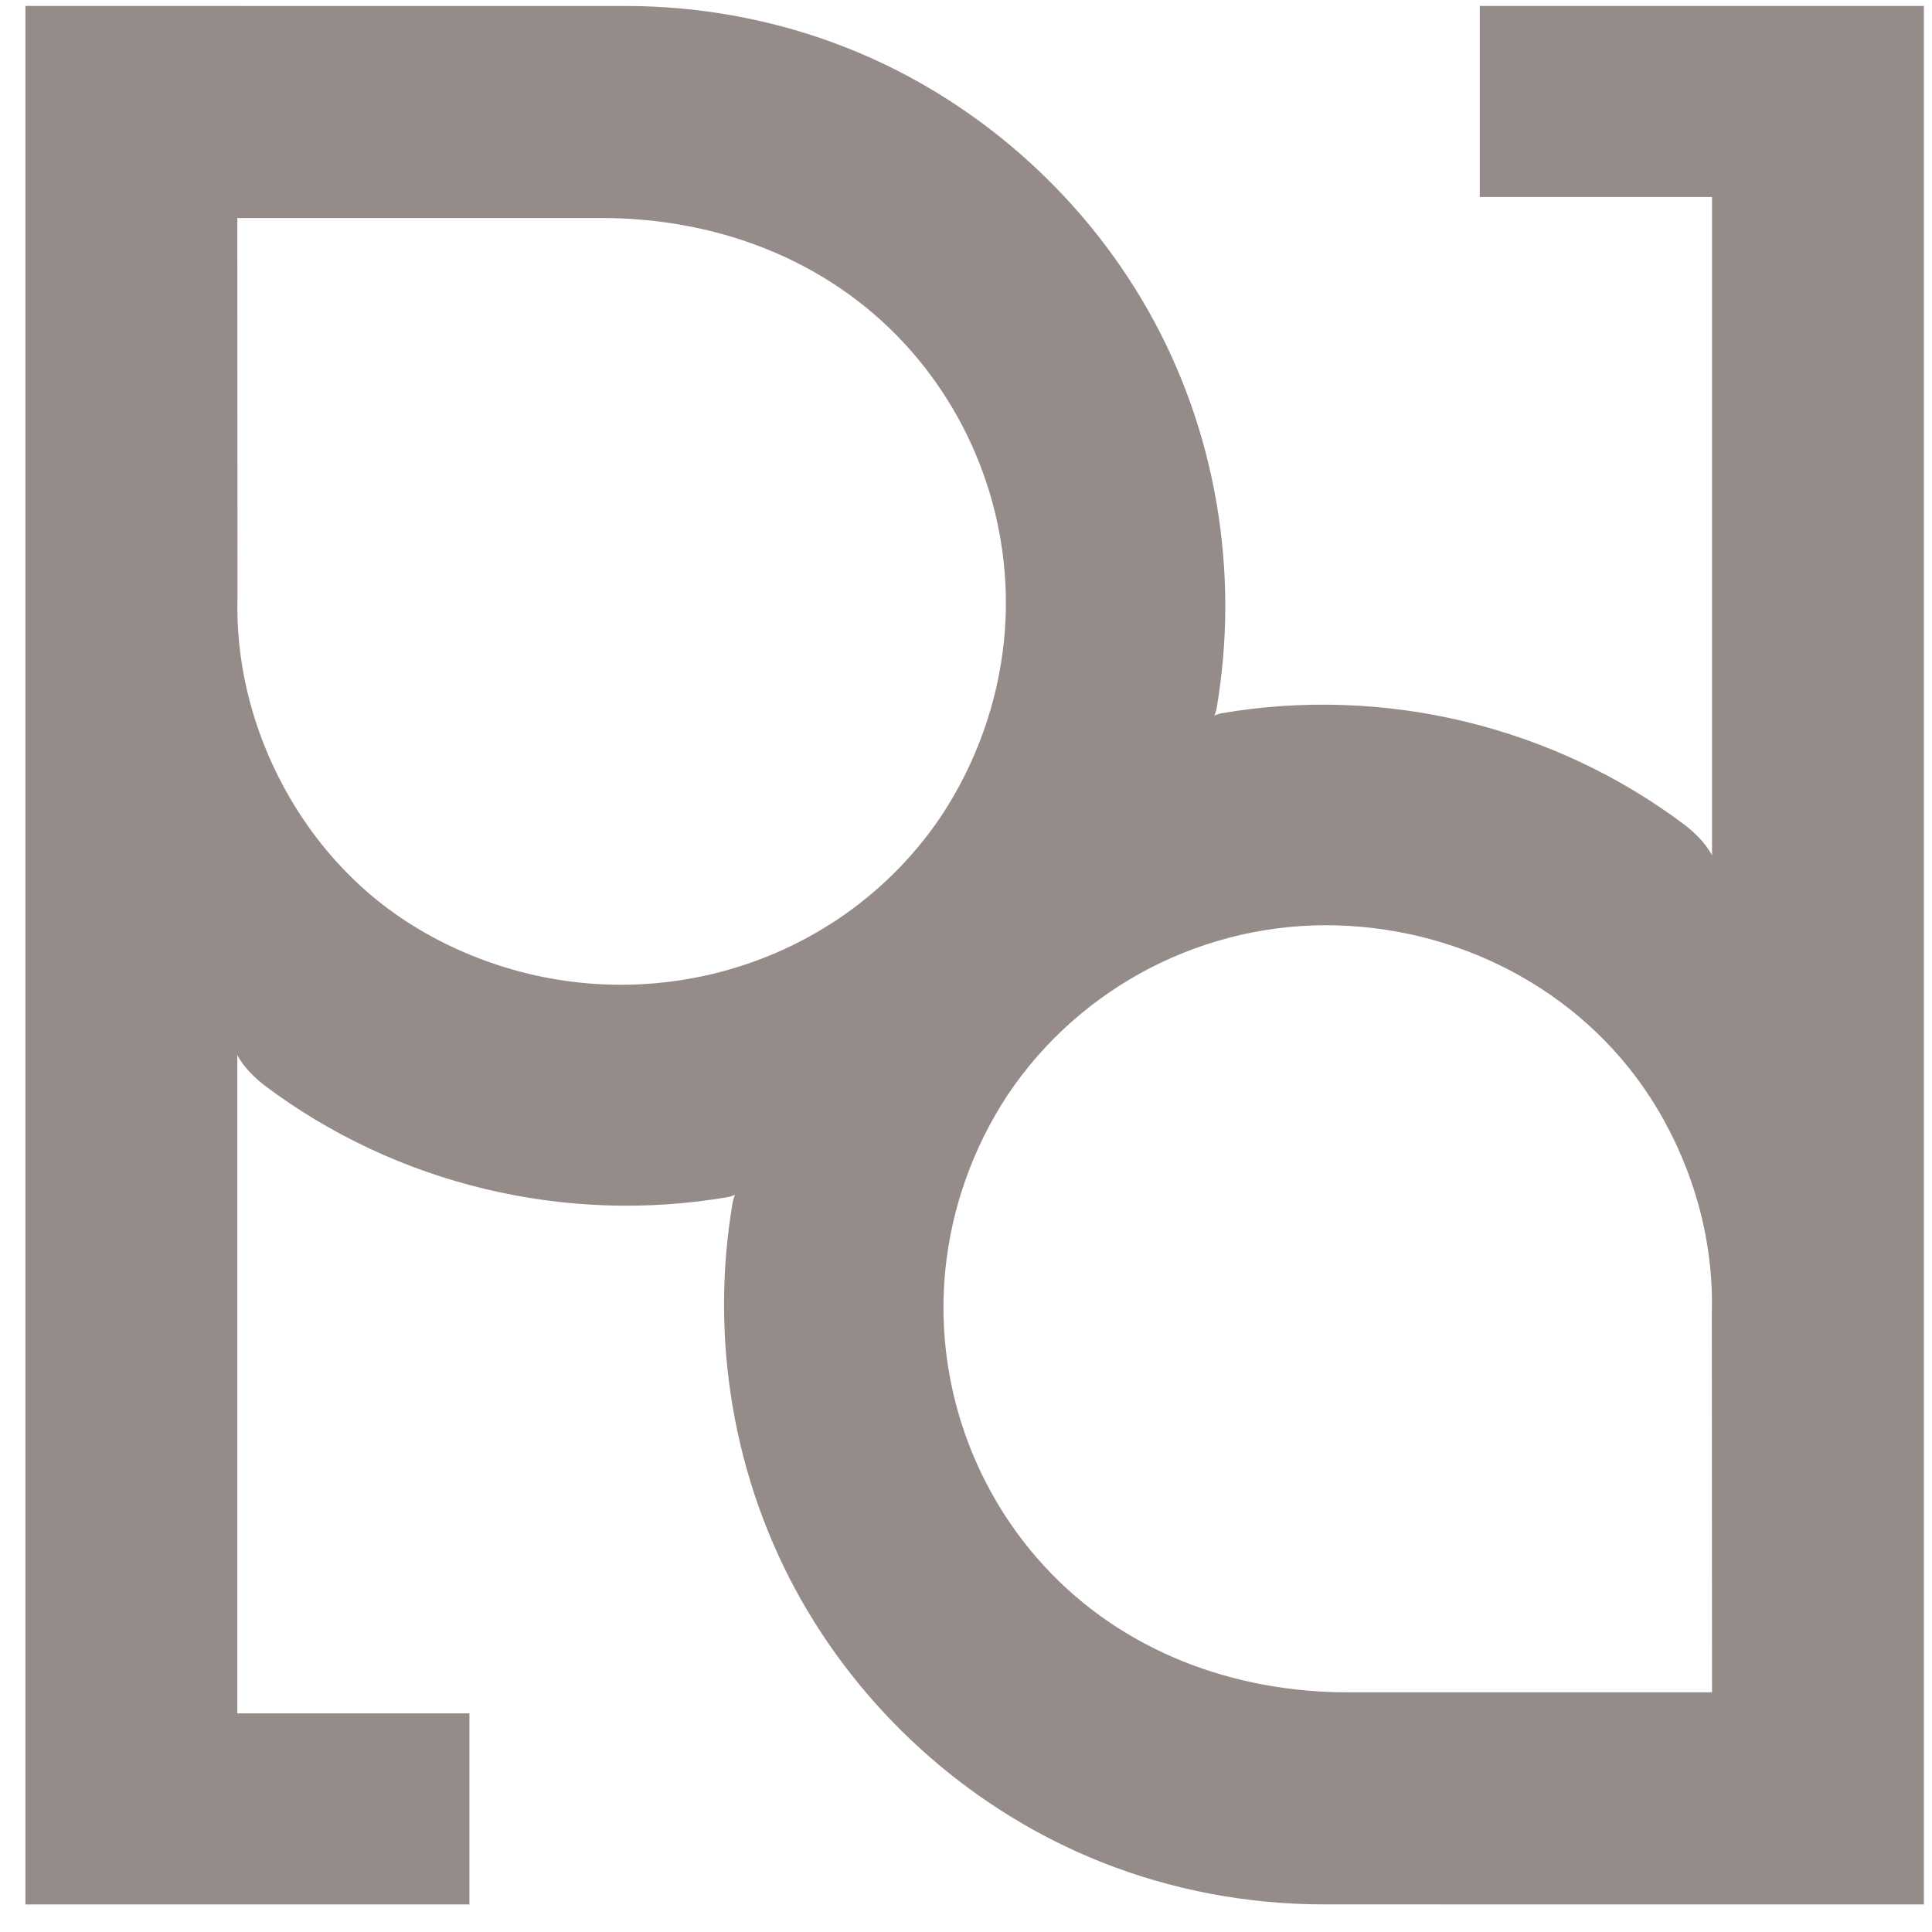 <?xml version="1.0" encoding="utf-8"?>
<svg xmlns="http://www.w3.org/2000/svg" height="67px" version="1.1" viewBox="0 0 67 67" width="67px">
    
    <title>Fill 1</title>
    <desc>Created with Sketch.</desc>
    <defs/>
    <g fill="none" fill-rule="evenodd" id="Page-1" stroke="none" stroke-width="1">
        <g fill="#958C8A" id="RZ_Logo_Mandana_Peclard_taube_RGB" transform="translate(-65, 0)">
            <path d="M111.774,58.688 C107.791,58.697 103.933,57.271 101.21,54.308 C98.663,51.537 97.406,47.773 97.785,44.026 C98.003,41.866 98.753,39.776 99.949,37.965 C102.488,34.181 106.819,31.96 111.371,32.092 C115.879,32.222 120.122,34.539 122.458,38.425 C123.738,40.557 124.438,43.05 124.364,45.541 L124.371,58.688 L111.774,58.688 L111.774,58.688 Z M83.052,33.7 C81.518,33.296 80.051,32.631 78.748,31.723 C75.307,29.326 73.109,25.027 73.237,20.709 L73.23,7.562 L85.827,7.561 C89.81,7.552 93.668,8.978 96.391,11.941 C98.938,14.713 100.196,18.477 99.817,22.224 C99.597,24.388 98.844,26.474 97.649,28.289 C94.46,33.038 88.558,35.149 83.052,33.7 L83.052,33.7 Z M79.802,32.457 C79.847,32.489 79.852,32.492 79.802,32.457 L79.802,32.457 Z M116.317,0.206 L116.317,6.832 L124.371,6.832 L124.371,29.669 C124.371,29.669 124.174,29.186 123.414,28.599 C118.85,25.169 112.985,23.766 107.339,24.739 C107.199,24.773 107.111,24.817 107.111,24.817 C107.111,24.817 107.153,24.731 107.186,24.594 C108.003,19.865 107.178,14.915 104.801,10.738 C102.478,6.656 98.765,3.405 94.399,1.671 C91.95,0.698 89.319,0.207 86.685,0.207 L65.882,0.206 L65.882,66.044 L81.279,66.044 L81.279,59.418 L73.23,59.418 L73.23,36.582 C73.23,36.582 73.426,37.058 74.169,37.638 C78.737,41.078 84.61,42.485 90.263,41.511 C90.404,41.477 90.491,41.433 90.491,41.433 C90.491,41.433 90.446,41.524 90.413,41.67 C89.6,46.396 90.426,51.339 92.8,55.512 C95.123,59.594 98.836,62.845 103.202,64.579 C105.652,65.552 108.282,66.043 110.917,66.043 L131.719,66.044 L131.719,0.206 L116.317,0.206 L116.317,0.206 Z" id="Fill-1"/>
        </g>
    </g>
</svg>